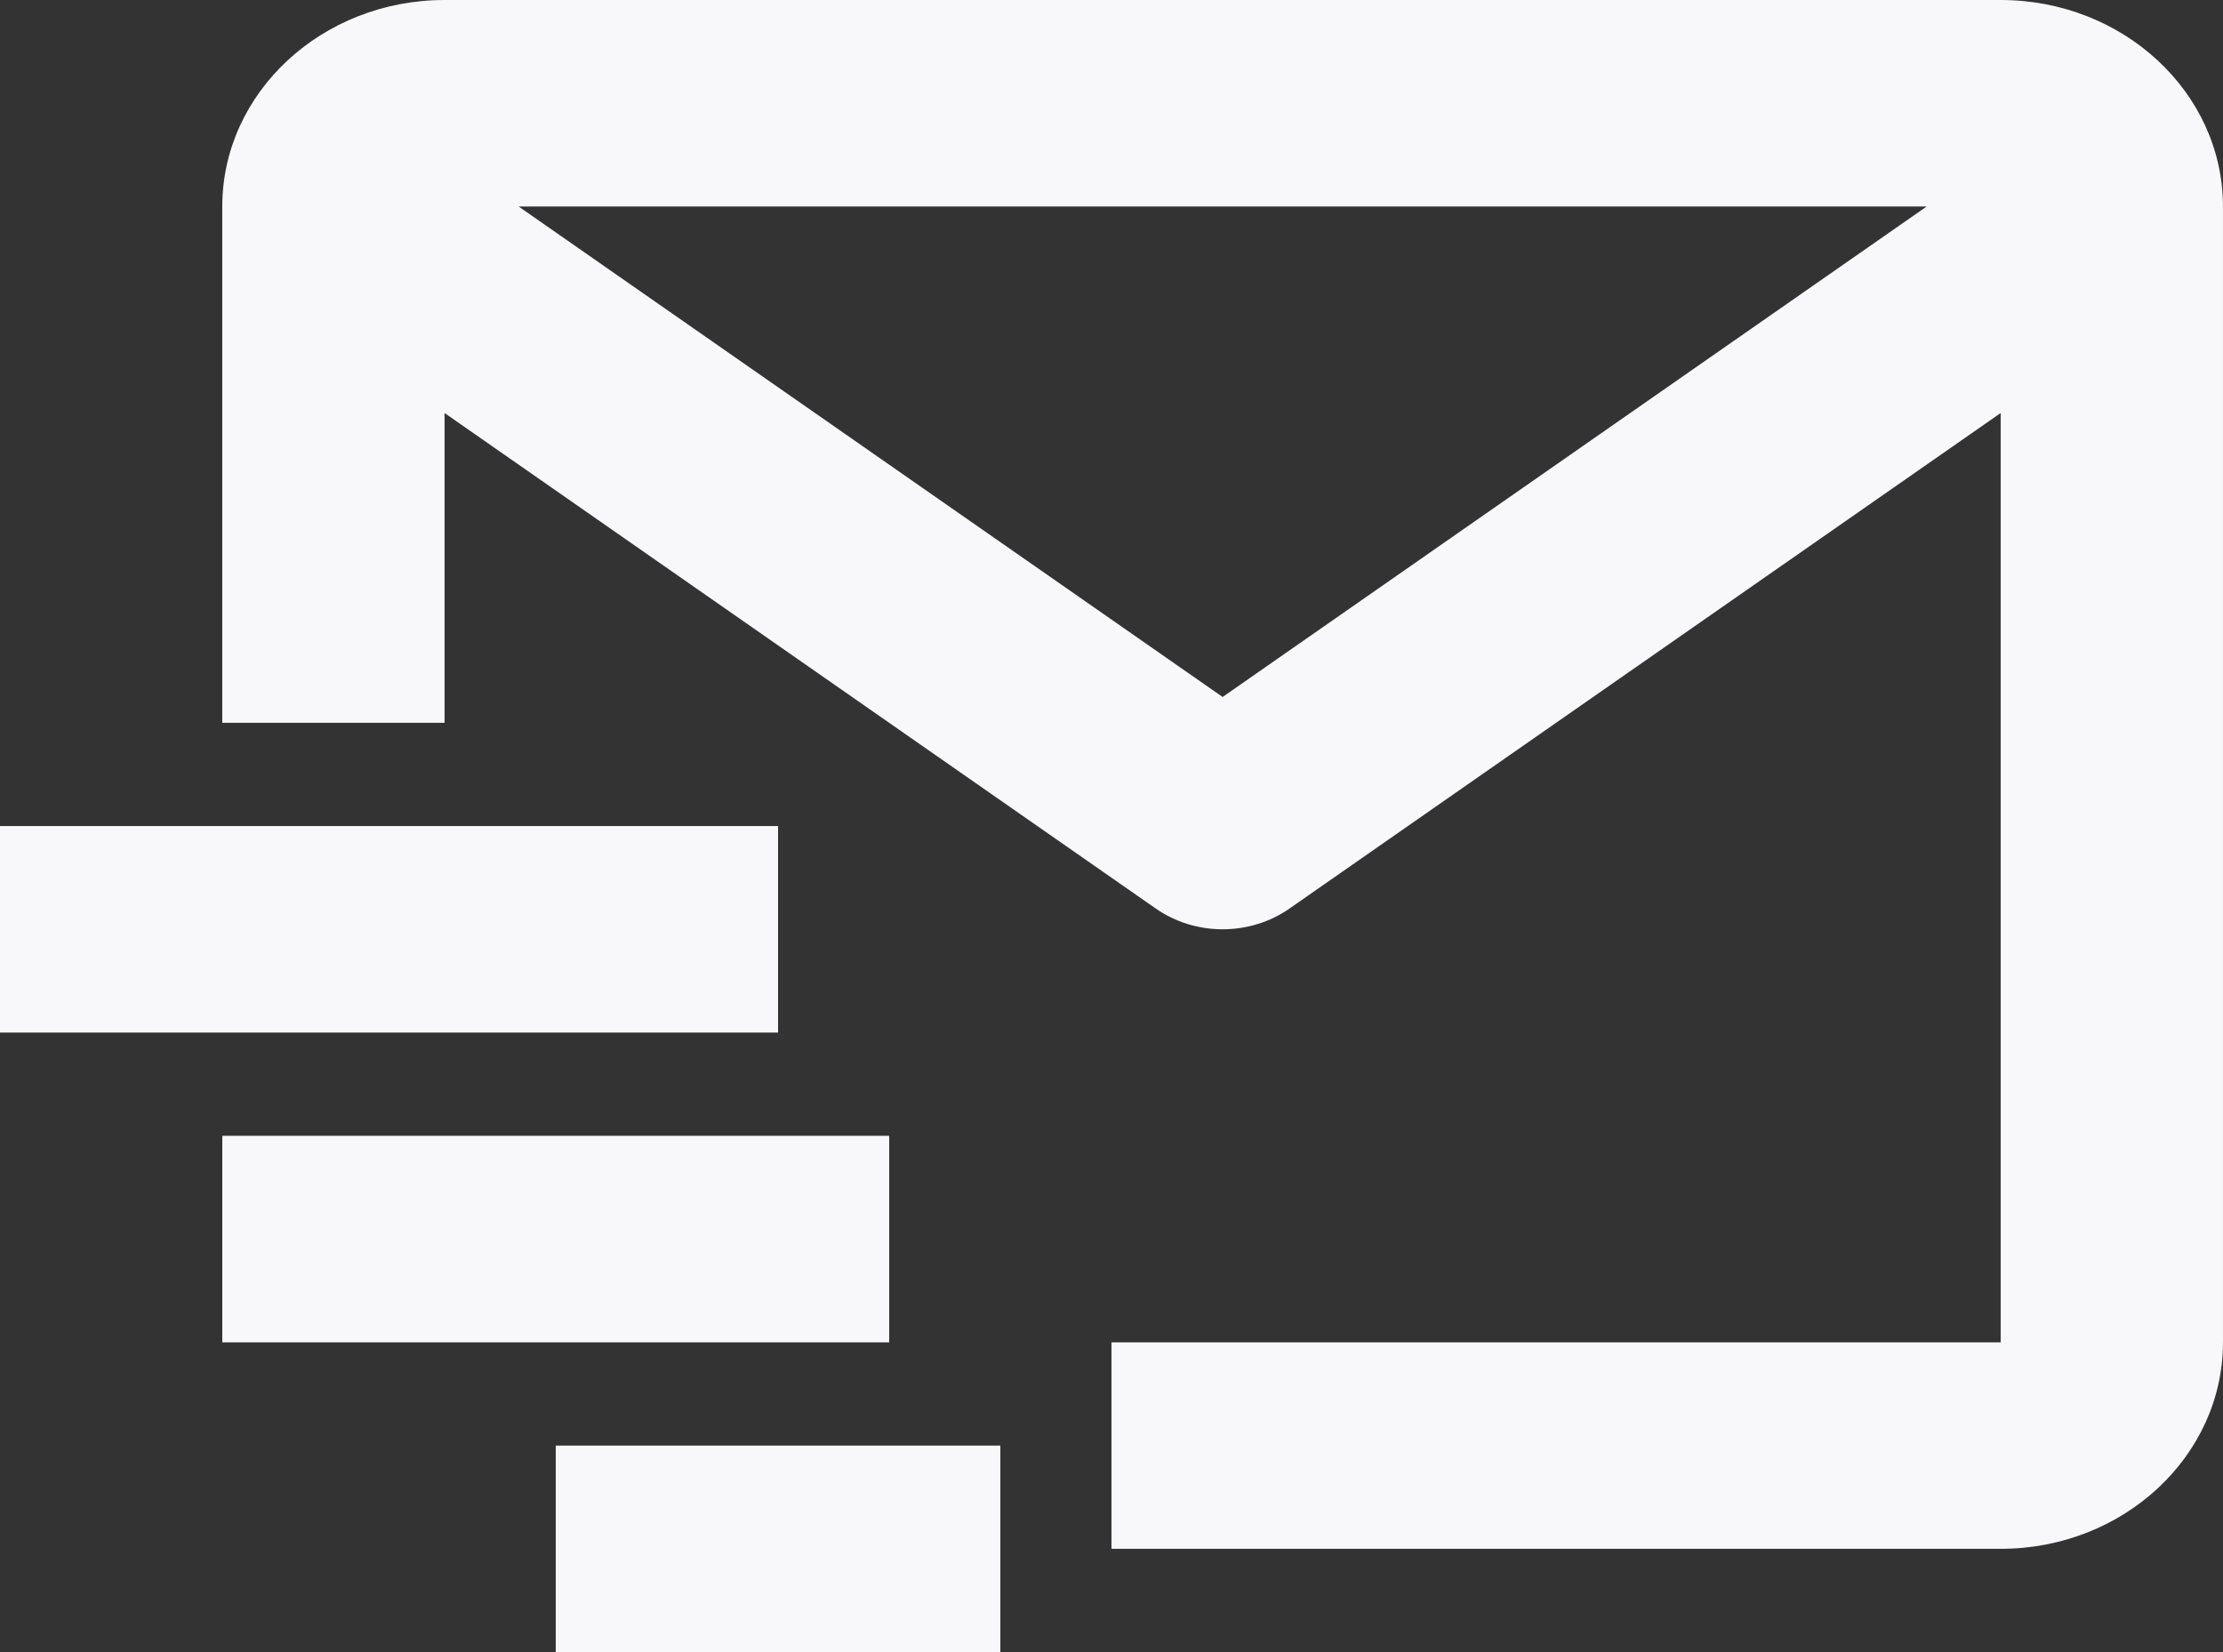 <svg width="74" height="55" viewBox="0 0 74 55" fill="none" xmlns="http://www.w3.org/2000/svg">
<rect x="0" y="0" width="74" height="55" fill="#333333" stroke="none"/>
<path d="M66.599 0H14.799C10.718 0 7.399 3.083 7.399 6.875V24.062H14.799V13.75L38.479 30.25C39.12 30.696 39.899 30.937 40.699 30.937C41.5 30.937 42.279 30.696 42.919 30.25L66.599 13.75V44.688H36.999V51.562H66.599C70.68 51.562 73.999 48.479 73.999 44.688V6.875C73.999 3.083 70.68 0 66.599 0ZM40.699 23.203L17.264 6.875H64.135L40.699 23.203Z" fill="#F8F8FA"/>
<path d="M0 27.5H25.9V34.375H0V27.5ZM7.4 37.812H29.6V44.688H7.4V37.812ZM18.5 48.125H33.3V55H18.5V48.125Z" fill="#F8F8FA"/>
</svg>
